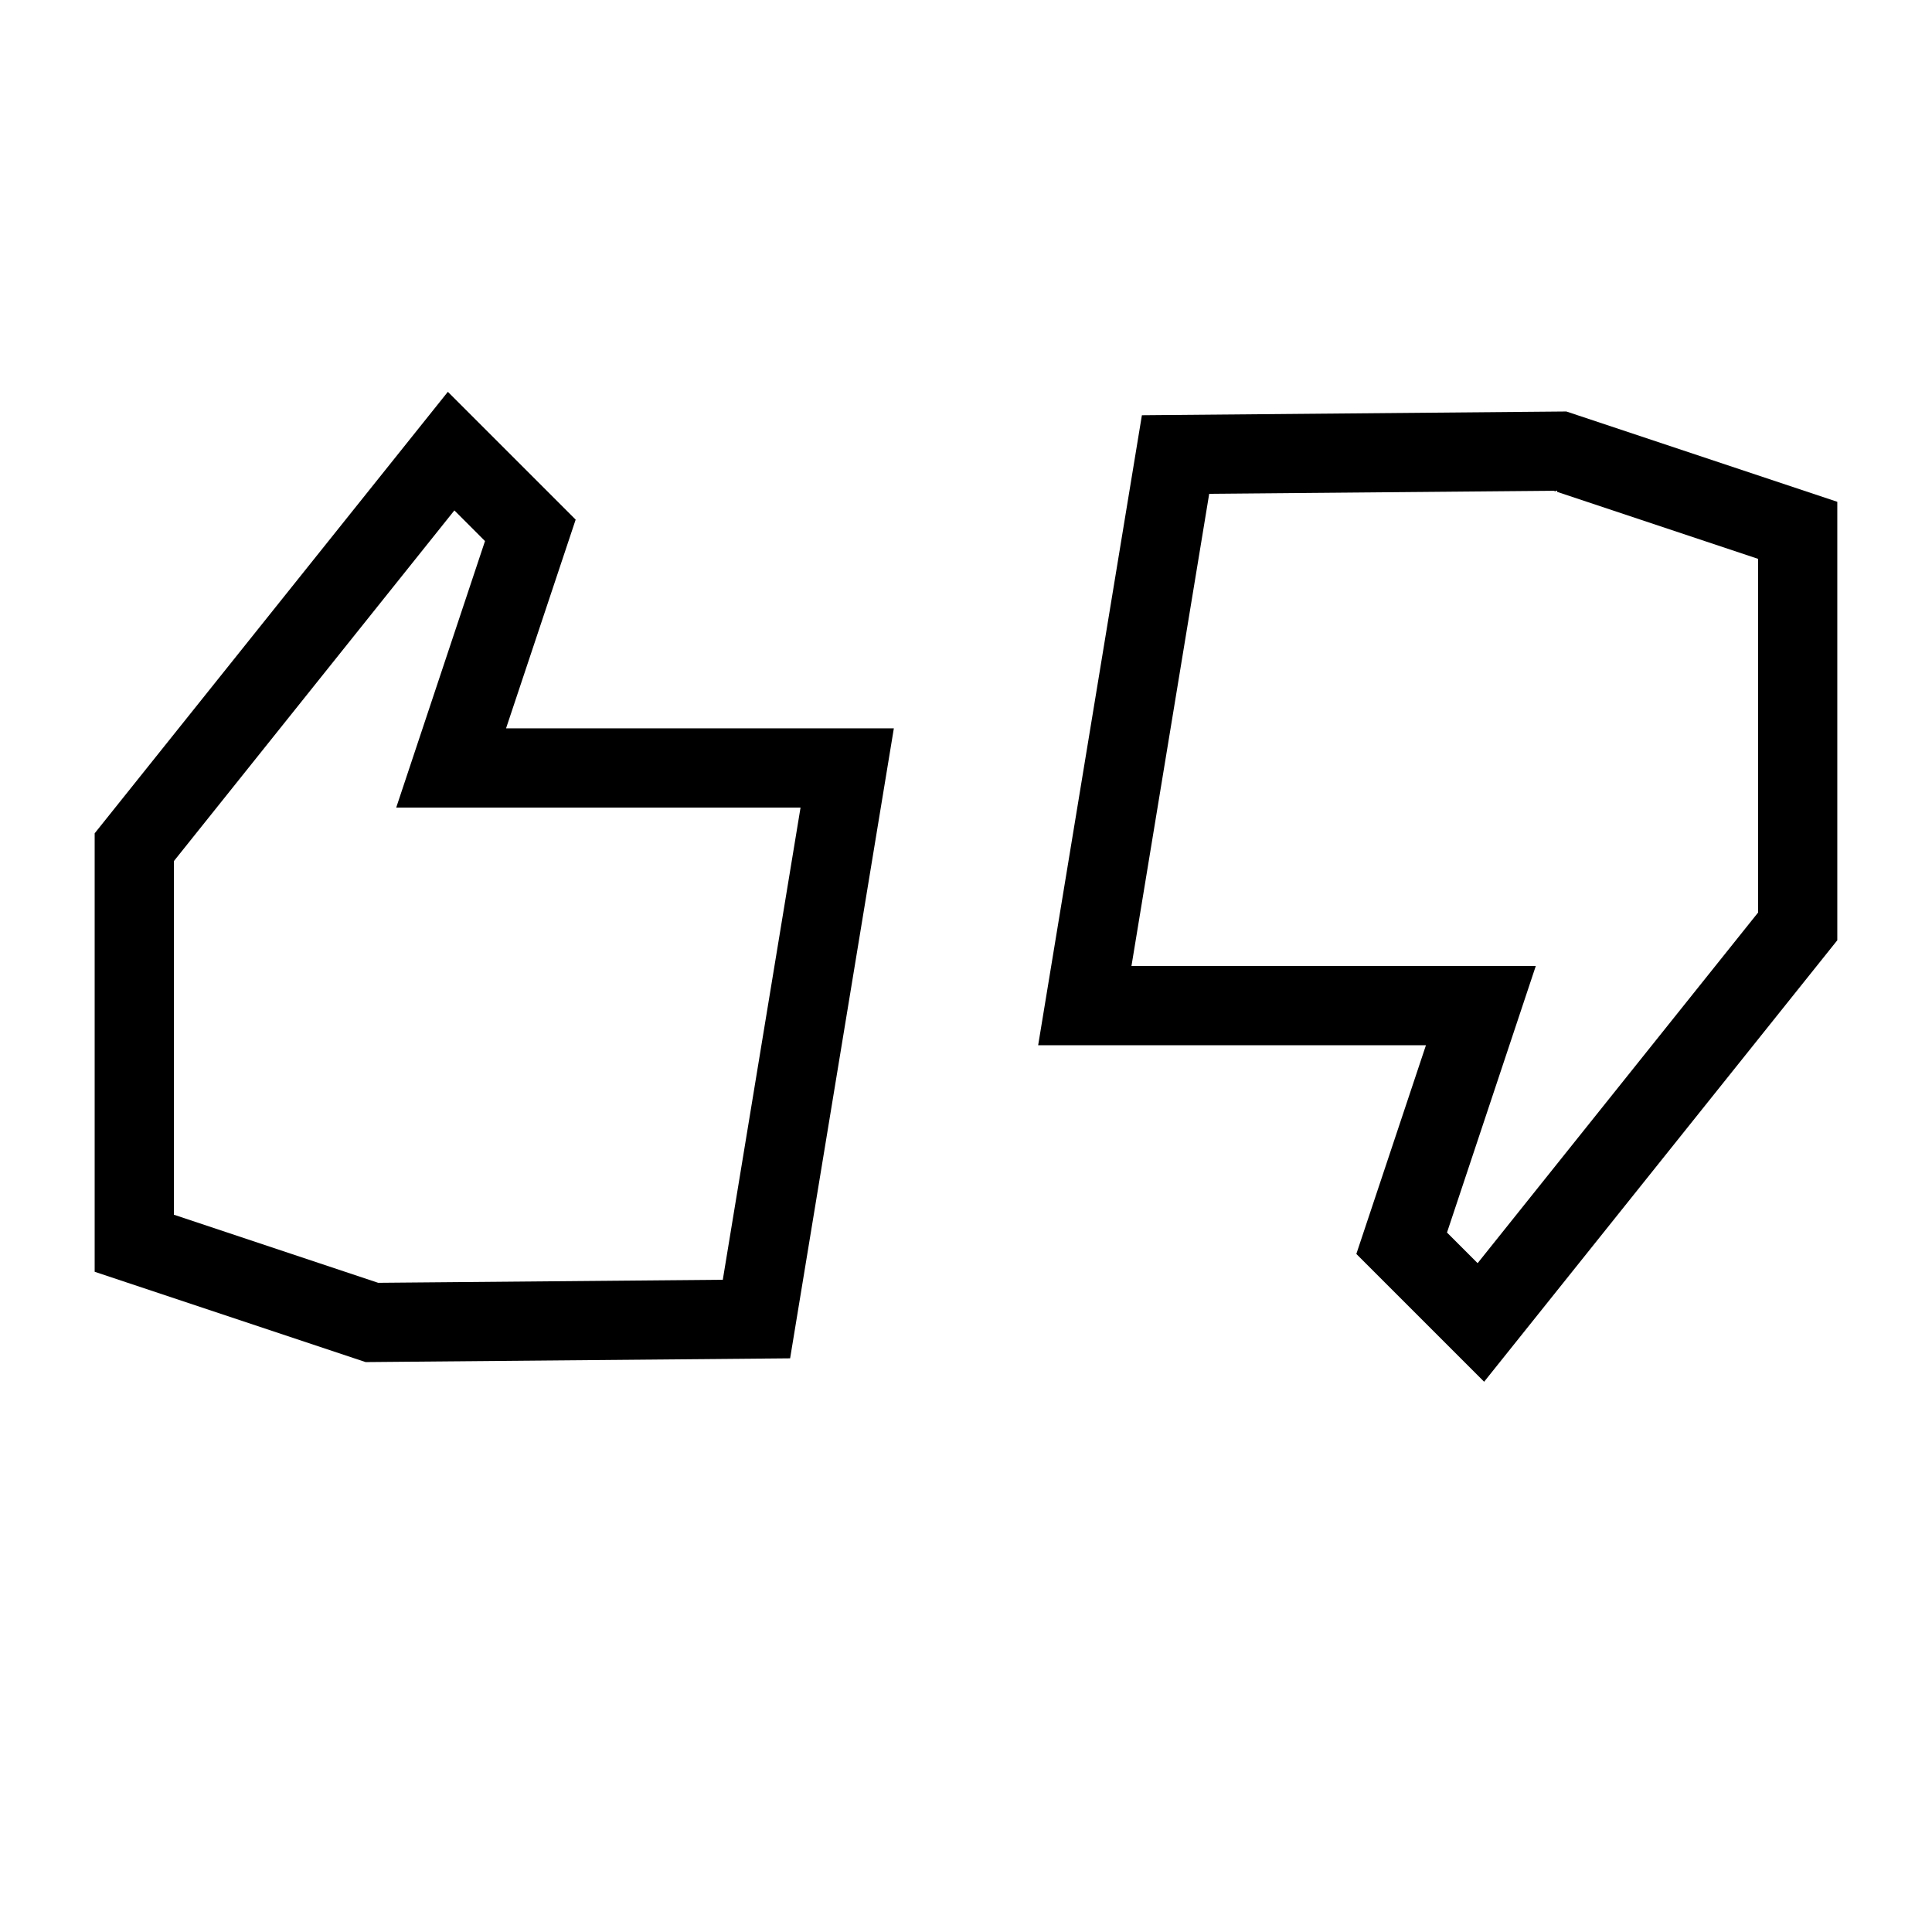 <?xml version="1.0" encoding="UTF-8"?>
<!-- Uploaded to: ICON Repo, www.svgrepo.com, Generator: ICON Repo Mixer Tools -->
<svg fill="#000000" width="800px" height="800px" version="1.1" viewBox="144 144 512 512" xmlns="http://www.w3.org/2000/svg">
 <path d="m240.9 504.97-71.812-23.934v-116.2l93.602-117 33.867 33.867-18.449 55.32h102.77l-27.488 166.95zm-50.82-39.062 54.141 18.051 91.328-0.809 20.602-125.13h-107.15l23.531-70.633-8.117-8.121-74.332 92.93zm347.23 44.27-33.867-33.867 18.449-55.316h-102.77l27.492-166.95 112.48-0.996 71.809 23.934v116.2zm-9.84-39.543 8.117 8.117 74.332-92.926v-93.719l-54.141-18.051-91.328 0.809-20.602 125.14h107.15z"/>
</svg>